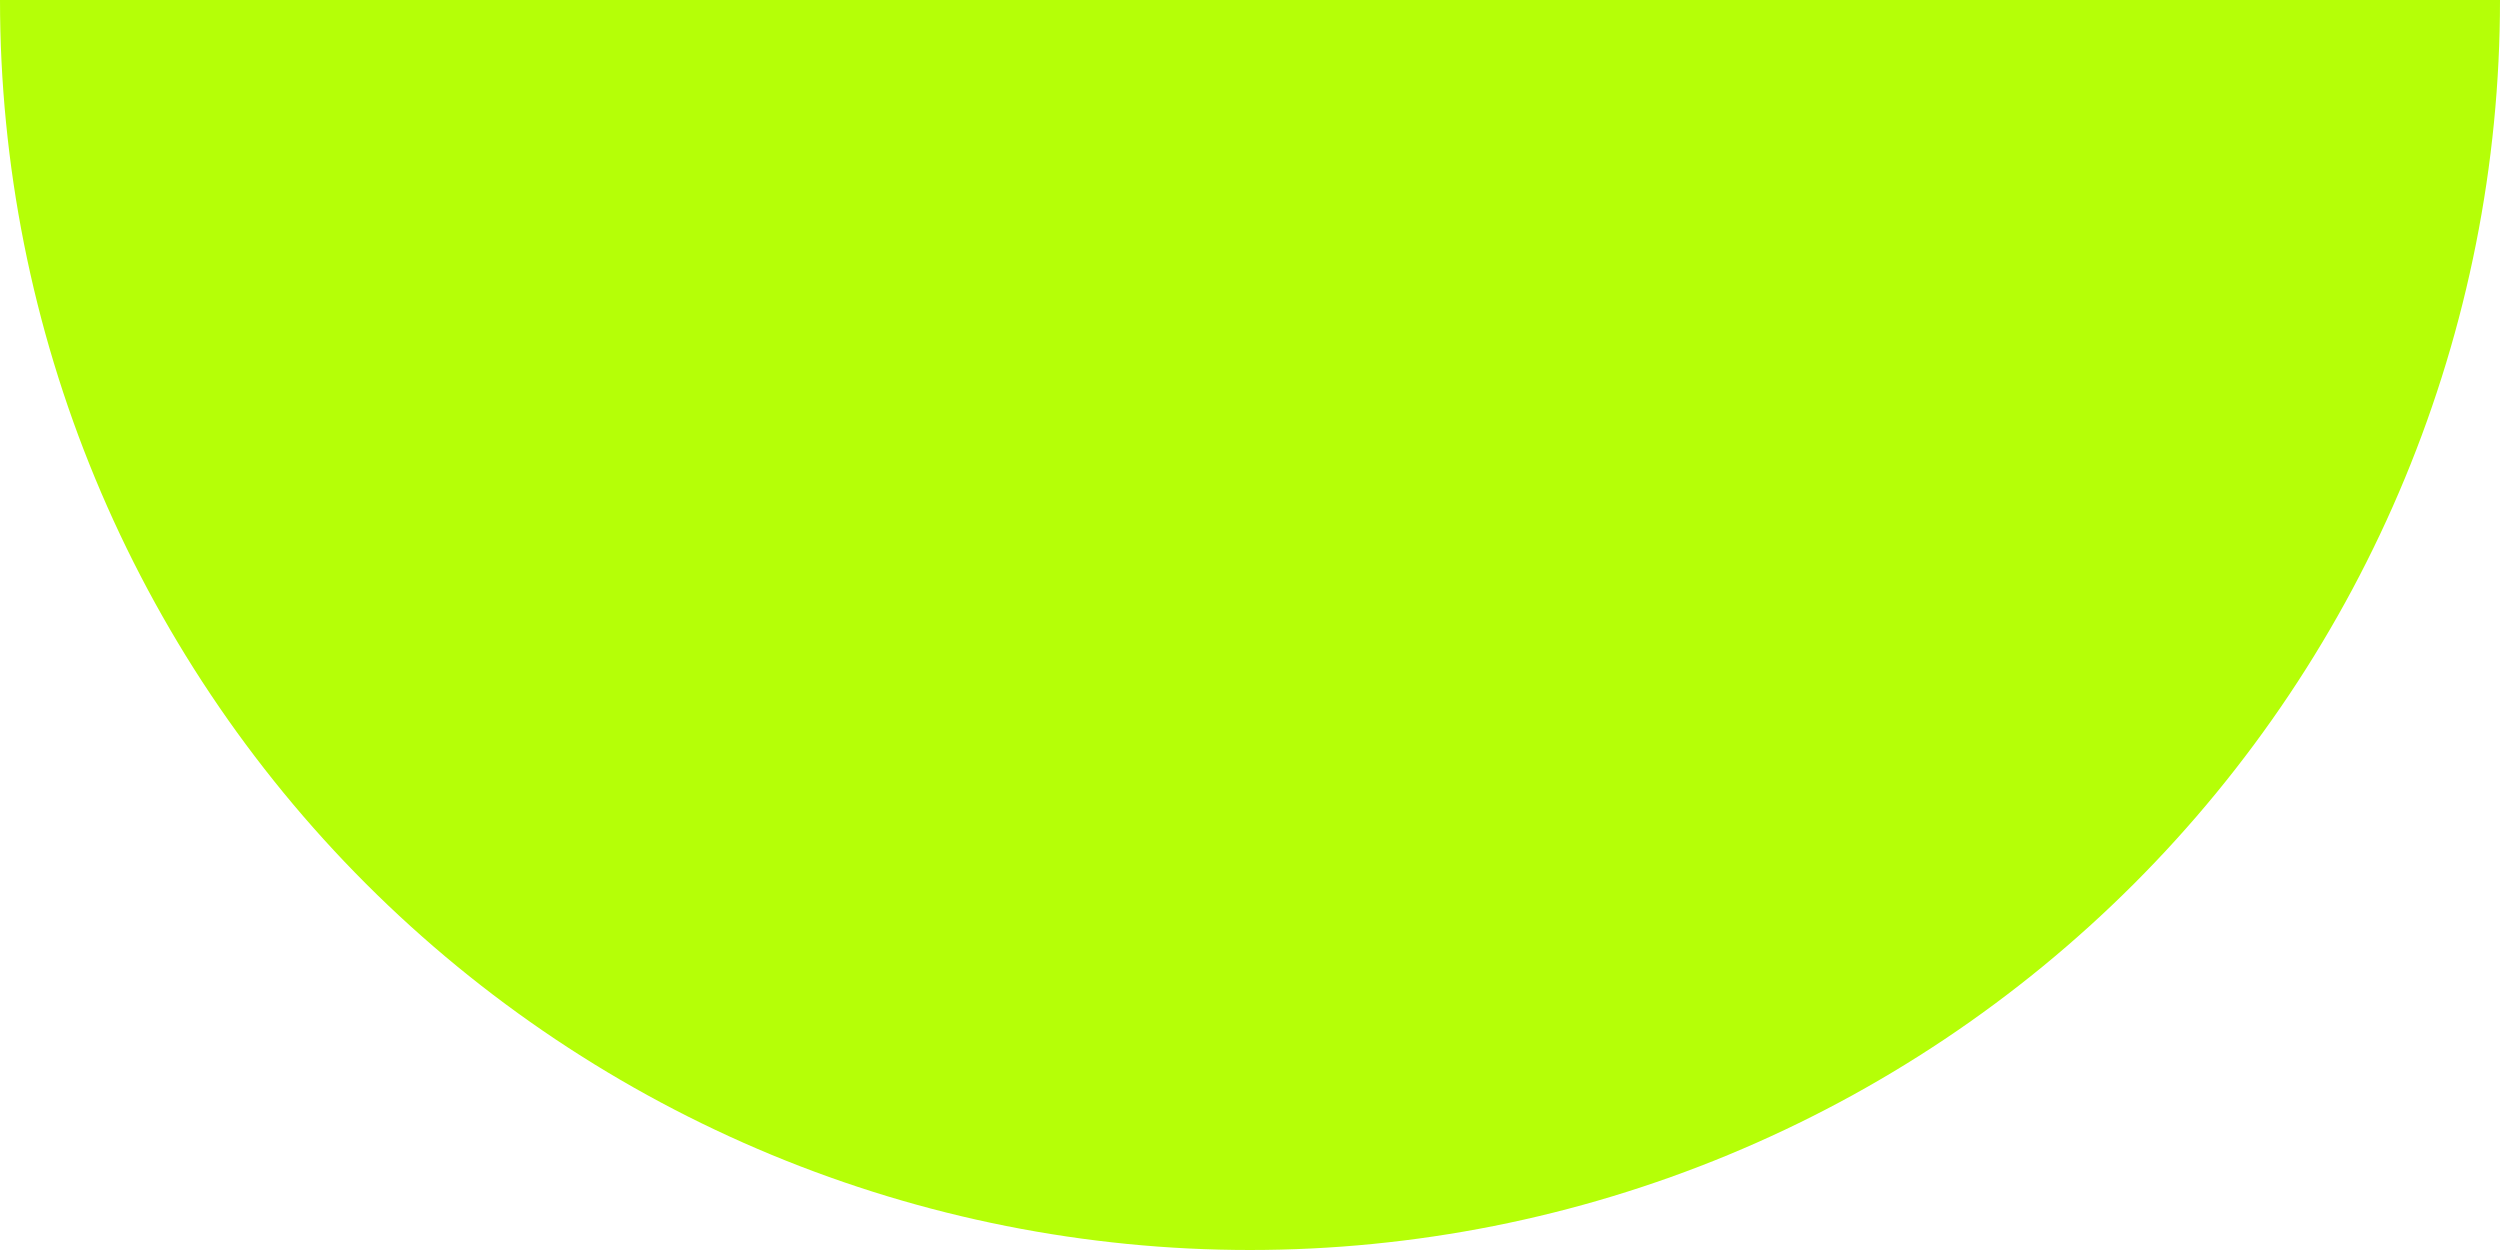 <?xml version="1.0" encoding="UTF-8"?> <svg xmlns="http://www.w3.org/2000/svg" width="200" height="100" viewBox="0 0 200 100" fill="none"> <path d="M0 7.62939e-06C0 13.132 2.587 26.136 7.612 38.268C12.637 50.401 20.003 61.425 29.289 70.711C38.575 79.996 49.599 87.362 61.732 92.388C73.864 97.413 86.868 100 100 100C113.132 100 126.136 97.413 138.268 92.388C150.401 87.362 161.425 79.996 170.711 70.711C179.997 61.425 187.362 50.401 192.388 38.268C197.413 26.136 200 13.132 200 0L100 7.62939e-06H0Z" fill="#B5FF07"></path> </svg> 
